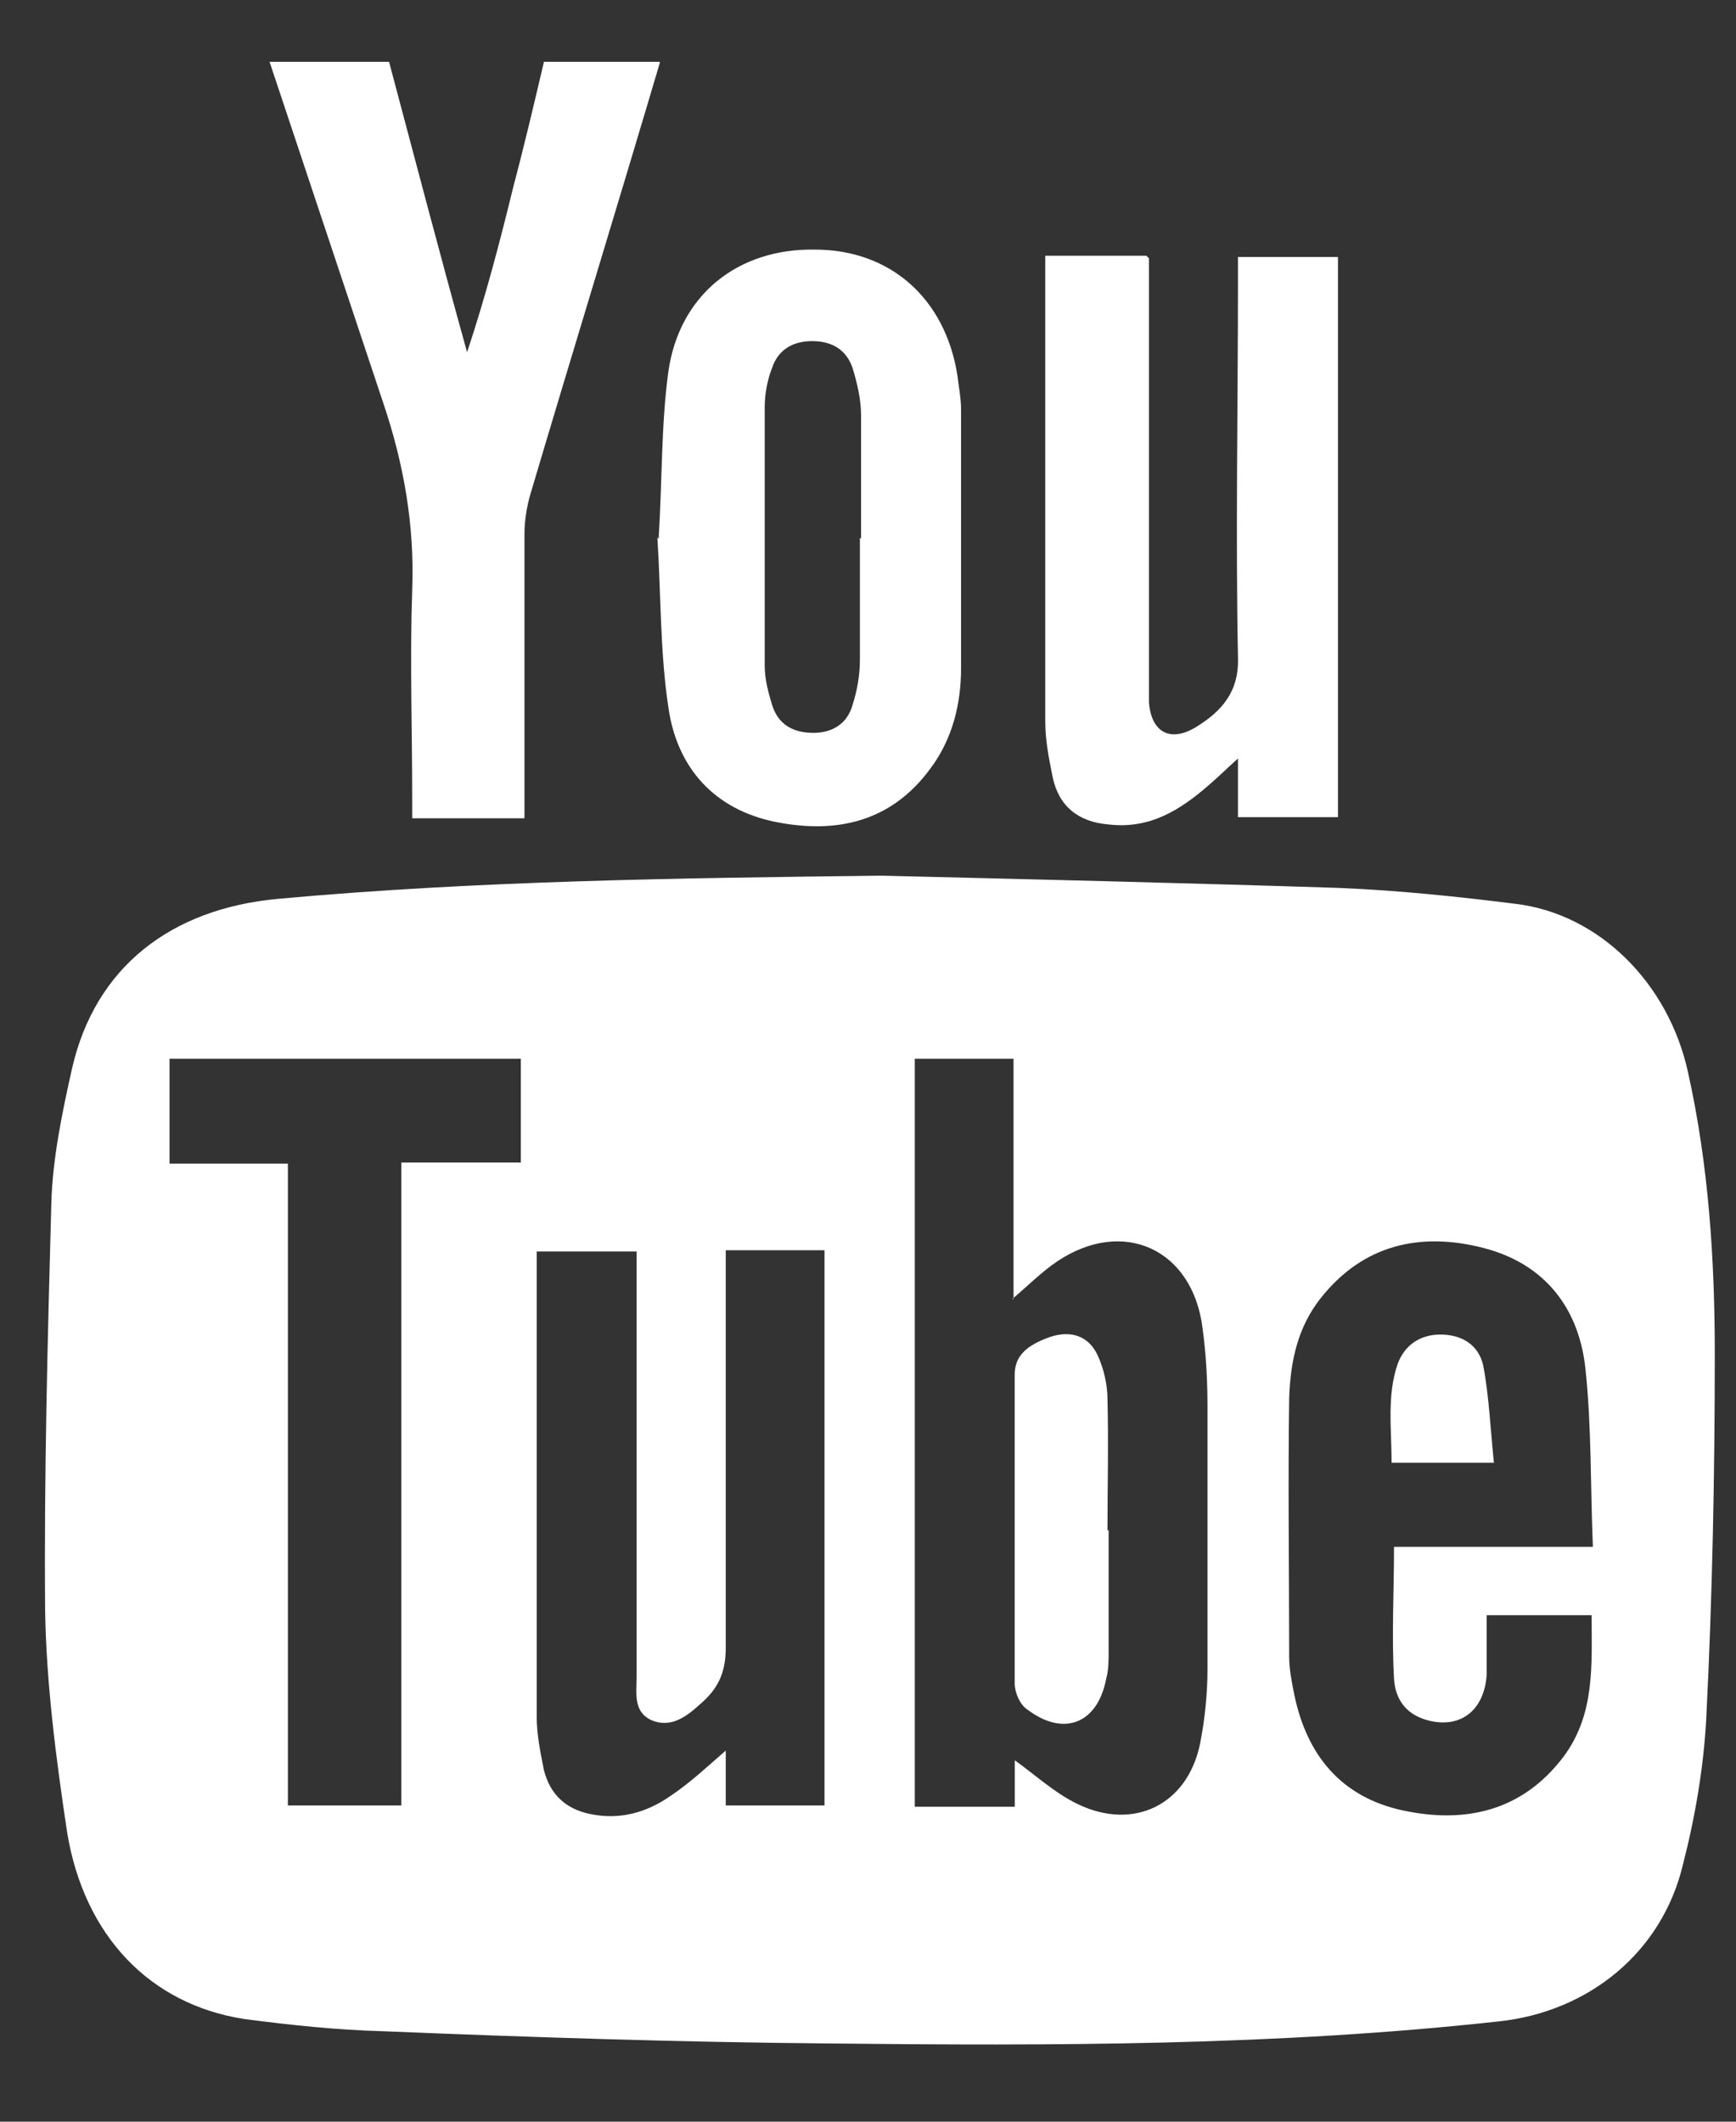 <svg width="18" height="22" viewBox="0 0 18 22" fill="none" xmlns="http://www.w3.org/2000/svg">
<rect x="0" y="0" width="18" height="22" fill="#333333" stroke="none"/>
<path d="M6.841 0.653C6.399 2.146 5.944 3.626 5.501 5.119C5.463 5.246 5.438 5.398 5.438 5.537C5.438 6.448 5.438 7.359 5.438 8.258V8.485H4.274C4.274 8.422 4.274 8.346 4.274 8.27C4.274 7.549 4.249 6.84 4.274 6.119C4.3 5.448 4.186 4.803 3.971 4.17C3.579 2.993 3.187 1.817 2.795 0.641C3.212 0.641 3.63 0.641 4.034 0.641C4.3 1.64 4.565 2.652 4.843 3.652C5.033 3.082 5.185 2.501 5.324 1.931C5.438 1.501 5.539 1.071 5.64 0.641C6.045 0.641 6.437 0.641 6.841 0.641V0.653Z" fill="white"/>
<path d="M9.143 9.08C10.724 9.118 12.305 9.156 13.885 9.207C14.492 9.232 15.099 9.295 15.706 9.371C16.579 9.472 17.3 10.193 17.502 11.117C17.717 12.079 17.78 13.066 17.78 14.04C17.78 15.292 17.755 16.558 17.692 17.81C17.666 18.316 17.578 18.835 17.451 19.329C17.236 20.24 16.478 20.859 15.542 20.96C13.228 21.214 10.914 21.214 8.599 21.189C7.057 21.176 5.514 21.125 3.971 21.062C3.491 21.049 3.01 20.998 2.53 20.935C1.556 20.783 0.873 20.075 0.696 19C0.582 18.24 0.481 17.468 0.468 16.709C0.456 15.305 0.494 13.888 0.532 12.484C0.544 12.015 0.645 11.535 0.747 11.079C0.987 10.029 1.771 9.422 2.884 9.32C4.958 9.131 7.044 9.105 9.131 9.08H9.143ZM10.509 13.47V10.978H9.485V18.734H10.522V18.253C10.736 18.405 10.939 18.595 11.179 18.709C11.761 18.987 12.317 18.709 12.444 18.076C12.494 17.823 12.52 17.557 12.52 17.304C12.52 16.406 12.52 15.495 12.52 14.597C12.52 14.318 12.507 14.053 12.469 13.774C12.368 12.952 11.647 12.622 10.964 13.078C10.812 13.179 10.673 13.318 10.496 13.47H10.509ZM16.516 16.039C16.49 15.406 16.503 14.799 16.44 14.204C16.377 13.572 16.022 13.103 15.377 12.939C14.732 12.774 14.138 12.901 13.696 13.458C13.455 13.761 13.38 14.116 13.367 14.495C13.354 15.393 13.367 16.292 13.367 17.178C13.367 17.304 13.392 17.43 13.417 17.557C13.544 18.19 13.898 18.632 14.543 18.772C15.188 18.911 15.782 18.784 16.212 18.215C16.541 17.772 16.503 17.266 16.503 16.748H15.415C15.415 16.963 15.415 17.165 15.415 17.367C15.39 17.722 15.162 17.911 14.846 17.848C14.593 17.797 14.467 17.633 14.454 17.406C14.429 16.95 14.454 16.507 14.454 16.039H16.541H16.516ZM7.525 18.139V18.721H8.549V12.964H7.525V13.192C7.525 14.495 7.525 15.786 7.525 17.089C7.525 17.355 7.436 17.52 7.259 17.671C7.12 17.798 6.956 17.924 6.753 17.836C6.564 17.747 6.601 17.557 6.601 17.393C6.601 16.001 6.601 14.596 6.601 13.205C6.601 13.129 6.601 13.053 6.601 12.977H5.565C5.565 12.977 5.565 13.053 5.565 13.078C5.565 14.647 5.565 16.216 5.565 17.797C5.565 17.987 5.602 18.165 5.64 18.355C5.704 18.608 5.868 18.759 6.121 18.81C6.424 18.873 6.703 18.797 6.955 18.62C7.145 18.494 7.322 18.329 7.525 18.152V18.139ZM5.387 10.978H1.758V12.066H2.985V18.721H4.161V12.054H5.4V10.978H5.387Z" fill="white"/>
<path d="M11.913 2.678C11.913 2.766 11.913 2.842 11.913 2.918C11.913 4.247 11.913 5.575 11.913 6.903C11.913 7.03 11.913 7.157 11.913 7.283C11.938 7.6 12.14 7.701 12.406 7.536C12.671 7.372 12.849 7.169 12.836 6.815C12.811 5.525 12.836 4.221 12.836 2.918V2.665H13.873V8.473H12.836V7.865C12.71 7.979 12.633 8.055 12.545 8.131C12.242 8.397 11.925 8.599 11.495 8.549C11.179 8.523 10.977 8.359 10.914 8.055C10.876 7.865 10.838 7.675 10.838 7.485C10.838 5.904 10.838 4.323 10.838 2.728C10.838 2.703 10.838 2.69 10.838 2.652H11.887L11.913 2.678Z" fill="white"/>
<path d="M6.829 5.587C6.867 4.992 6.854 4.41 6.93 3.853C7.044 3.056 7.651 2.575 8.448 2.588C9.232 2.588 9.801 3.095 9.927 3.892C9.94 4.006 9.965 4.132 9.965 4.246C9.965 5.144 9.965 6.043 9.965 6.928C9.965 7.295 9.877 7.662 9.649 7.966C9.244 8.522 8.675 8.649 8.043 8.523C7.411 8.396 7.019 7.966 6.93 7.333C6.842 6.751 6.854 6.144 6.816 5.575L6.829 5.587ZM8.928 5.587C8.928 5.157 8.928 4.727 8.928 4.309C8.928 4.145 8.89 3.98 8.84 3.816C8.776 3.626 8.625 3.537 8.422 3.537C8.22 3.537 8.068 3.626 8.005 3.816C7.955 3.942 7.929 4.094 7.929 4.22C7.929 5.119 7.929 6.005 7.929 6.903C7.929 7.042 7.967 7.182 8.005 7.308C8.068 7.511 8.22 7.599 8.435 7.599C8.637 7.599 8.789 7.498 8.84 7.308C8.89 7.156 8.916 6.992 8.916 6.84C8.916 6.422 8.916 6.005 8.916 5.575L8.928 5.587Z" fill="white"/>
<path d="M11.495 15.862C11.495 16.28 11.495 16.697 11.495 17.128C11.495 17.216 11.495 17.318 11.47 17.406C11.381 17.874 11.027 18.014 10.648 17.723C10.572 17.672 10.521 17.545 10.521 17.456C10.521 16.393 10.521 15.318 10.521 14.255C10.521 14.066 10.635 13.952 10.888 13.863C11.116 13.787 11.293 13.863 11.381 14.053C11.445 14.192 11.483 14.357 11.483 14.509C11.495 14.964 11.483 15.419 11.483 15.875L11.495 15.862Z" fill="white"/>
<path d="M15.491 15.167H14.429C14.429 14.812 14.379 14.471 14.492 14.142C14.568 13.939 14.733 13.838 14.935 13.838C15.15 13.838 15.327 13.939 15.378 14.154C15.441 14.483 15.454 14.825 15.491 15.179V15.167Z" fill="white"/>
</svg>
